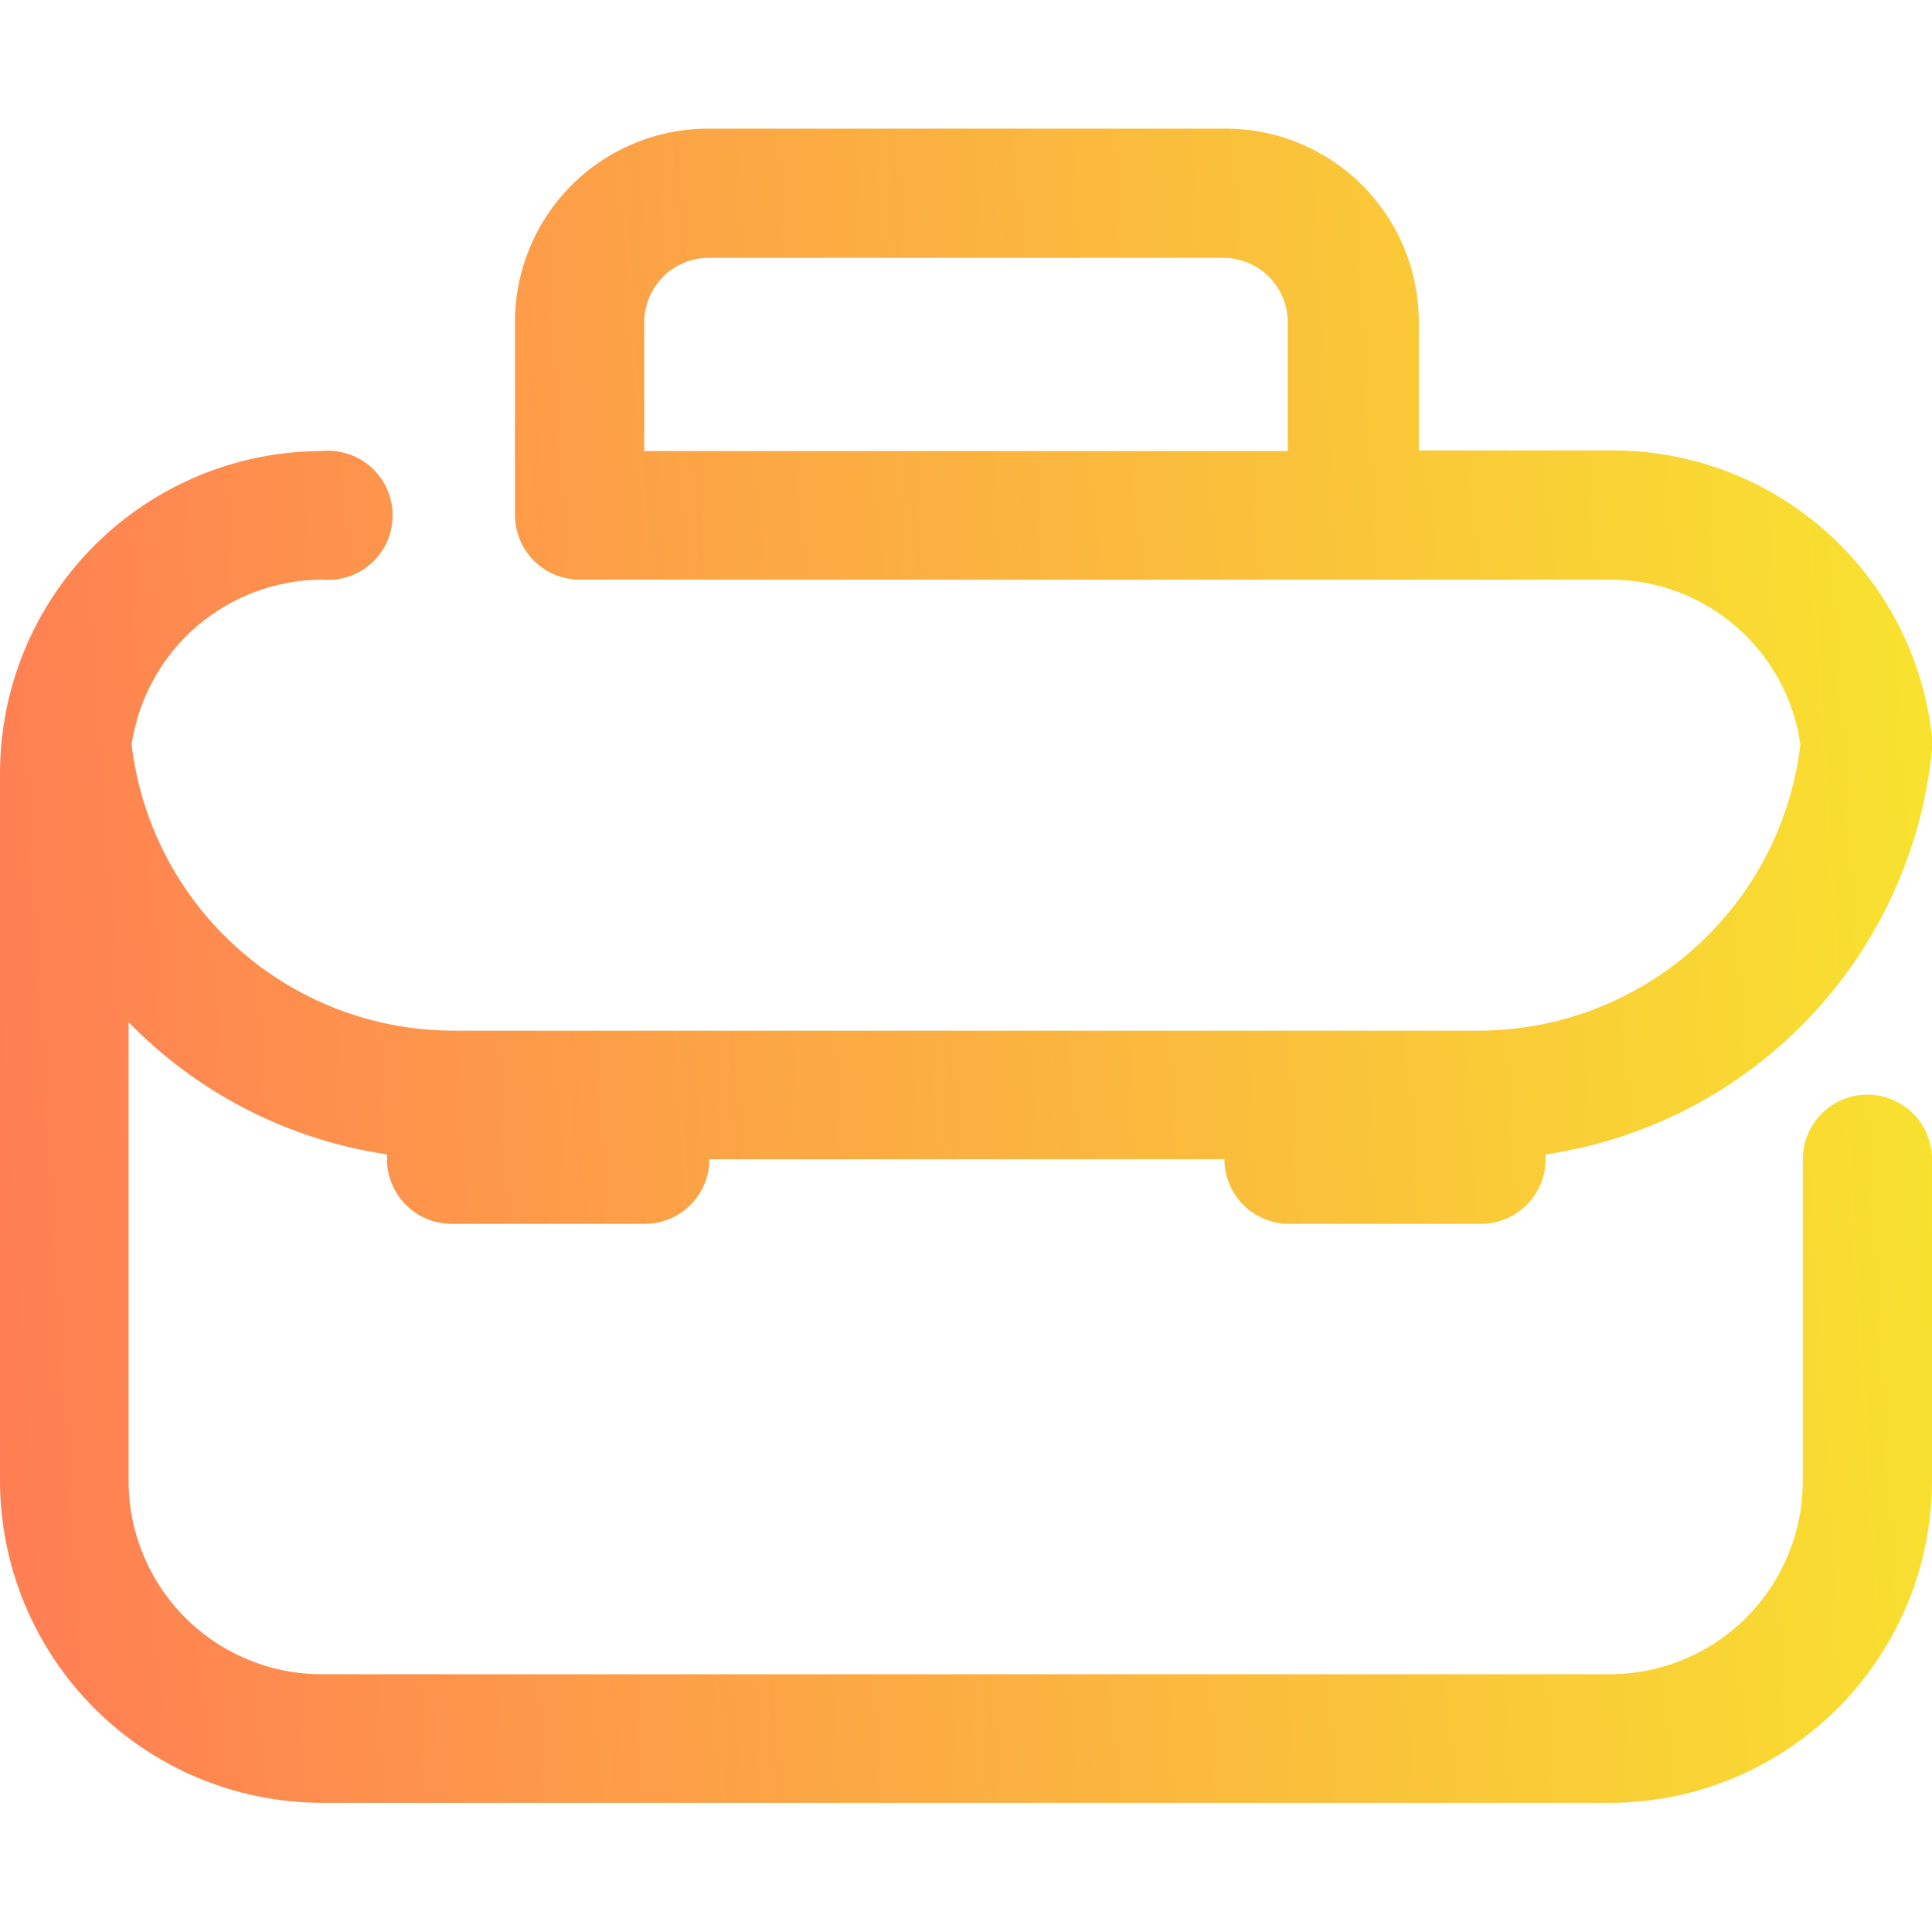 <svg width="48" height="48" viewBox="0 0 48 48" fill="none" xmlns="http://www.w3.org/2000/svg">
<g clip-path="url(#clip0_1_10091)">
<path d="M46.395 27.196C45.969 27.196 45.561 27.365 45.26 27.666C44.959 27.967 44.79 28.375 44.79 28.801V36.796C44.79 38.069 44.284 39.289 43.384 40.19C42.484 41.09 41.263 41.596 39.99 41.596H7.995C6.722 41.596 5.501 41.09 4.601 40.19C3.701 39.289 3.195 38.069 3.195 36.796V25.396C4.917 27.165 7.173 28.32 9.615 28.681C9.615 28.681 9.615 28.756 9.615 28.801C9.615 29.226 9.784 29.634 10.085 29.936C10.386 30.236 10.794 30.406 11.22 30.406H16.02C16.446 30.406 16.854 30.236 17.155 29.936C17.456 29.634 17.625 29.226 17.625 28.801H30.42C30.42 29.226 30.589 29.634 30.89 29.936C31.191 30.236 31.599 30.406 32.025 30.406H36.825C37.245 30.398 37.646 30.225 37.941 29.925C38.235 29.625 38.4 29.221 38.4 28.801C38.4 28.801 38.4 28.726 38.4 28.681C40.892 28.315 43.189 27.128 44.929 25.307C46.668 23.486 47.749 21.136 48 18.631C48.003 18.576 48.003 18.52 48 18.466C48.003 18.411 48.003 18.355 48 18.301C47.785 16.343 46.855 14.535 45.387 13.222C43.92 11.91 42.019 11.186 40.05 11.191H35.25V7.996C35.25 6.723 34.744 5.502 33.844 4.601C32.944 3.701 31.723 3.196 30.45 3.196H17.595C16.322 3.196 15.101 3.701 14.201 4.601C13.301 5.502 12.795 6.723 12.795 7.996V12.796C12.795 13.221 12.964 13.63 13.265 13.931C13.566 14.232 13.974 14.401 14.4 14.401H40.005C41.154 14.4 42.264 14.814 43.132 15.566C44 16.318 44.568 17.358 44.73 18.496C44.5 20.444 43.567 22.241 42.106 23.55C40.645 24.859 38.757 25.59 36.795 25.606H11.205C9.243 25.59 7.355 24.859 5.894 23.55C4.433 22.241 3.5 20.444 3.27 18.496C3.438 17.361 4.008 16.324 4.874 15.573C5.741 14.822 6.848 14.406 7.995 14.401C8.218 14.422 8.443 14.397 8.655 14.326C8.868 14.256 9.063 14.142 9.229 13.992C9.394 13.841 9.527 13.658 9.618 13.453C9.708 13.248 9.755 13.027 9.755 12.803C9.755 12.579 9.708 12.358 9.618 12.153C9.527 11.948 9.394 11.765 9.229 11.615C9.063 11.464 8.868 11.35 8.655 11.28C8.443 11.209 8.218 11.184 7.995 11.206C5.876 11.21 3.845 12.053 2.346 13.552C0.848 15.05 0.004 17.081 0 19.201L0 36.796C0.004 38.915 0.848 40.946 2.346 42.444C3.845 43.943 5.876 44.787 7.995 44.791H40.005C42.124 44.787 44.155 43.943 45.654 42.444C47.152 40.946 47.996 38.915 48 36.796V28.801C48 28.375 47.831 27.967 47.53 27.666C47.229 27.365 46.821 27.196 46.395 27.196ZM17.595 6.406H30.39C30.816 6.406 31.224 6.575 31.525 6.876C31.826 7.177 31.995 7.585 31.995 8.011V11.206H16.005V7.996C16.009 7.575 16.178 7.173 16.475 6.876C16.772 6.578 17.174 6.409 17.595 6.406Z" fill="url(#paint0_linear_1_10091)"/>
</g>
<defs>
<linearGradient id="paint0_linear_1_10091" x1="49.217" y1="22.821" x2="-1.167" y2="25.94" gradientUnits="userSpaceOnUse">
<stop stop-color="#F8E42E"/>
<stop offset="1" stop-color="#FF7D54"/>
</linearGradient>
<clipPath id="clip0_1_10091">
<rect width="48" height="48" fill="white" transform="translate(0 0)"/>
</clipPath>
</defs>
</svg>
